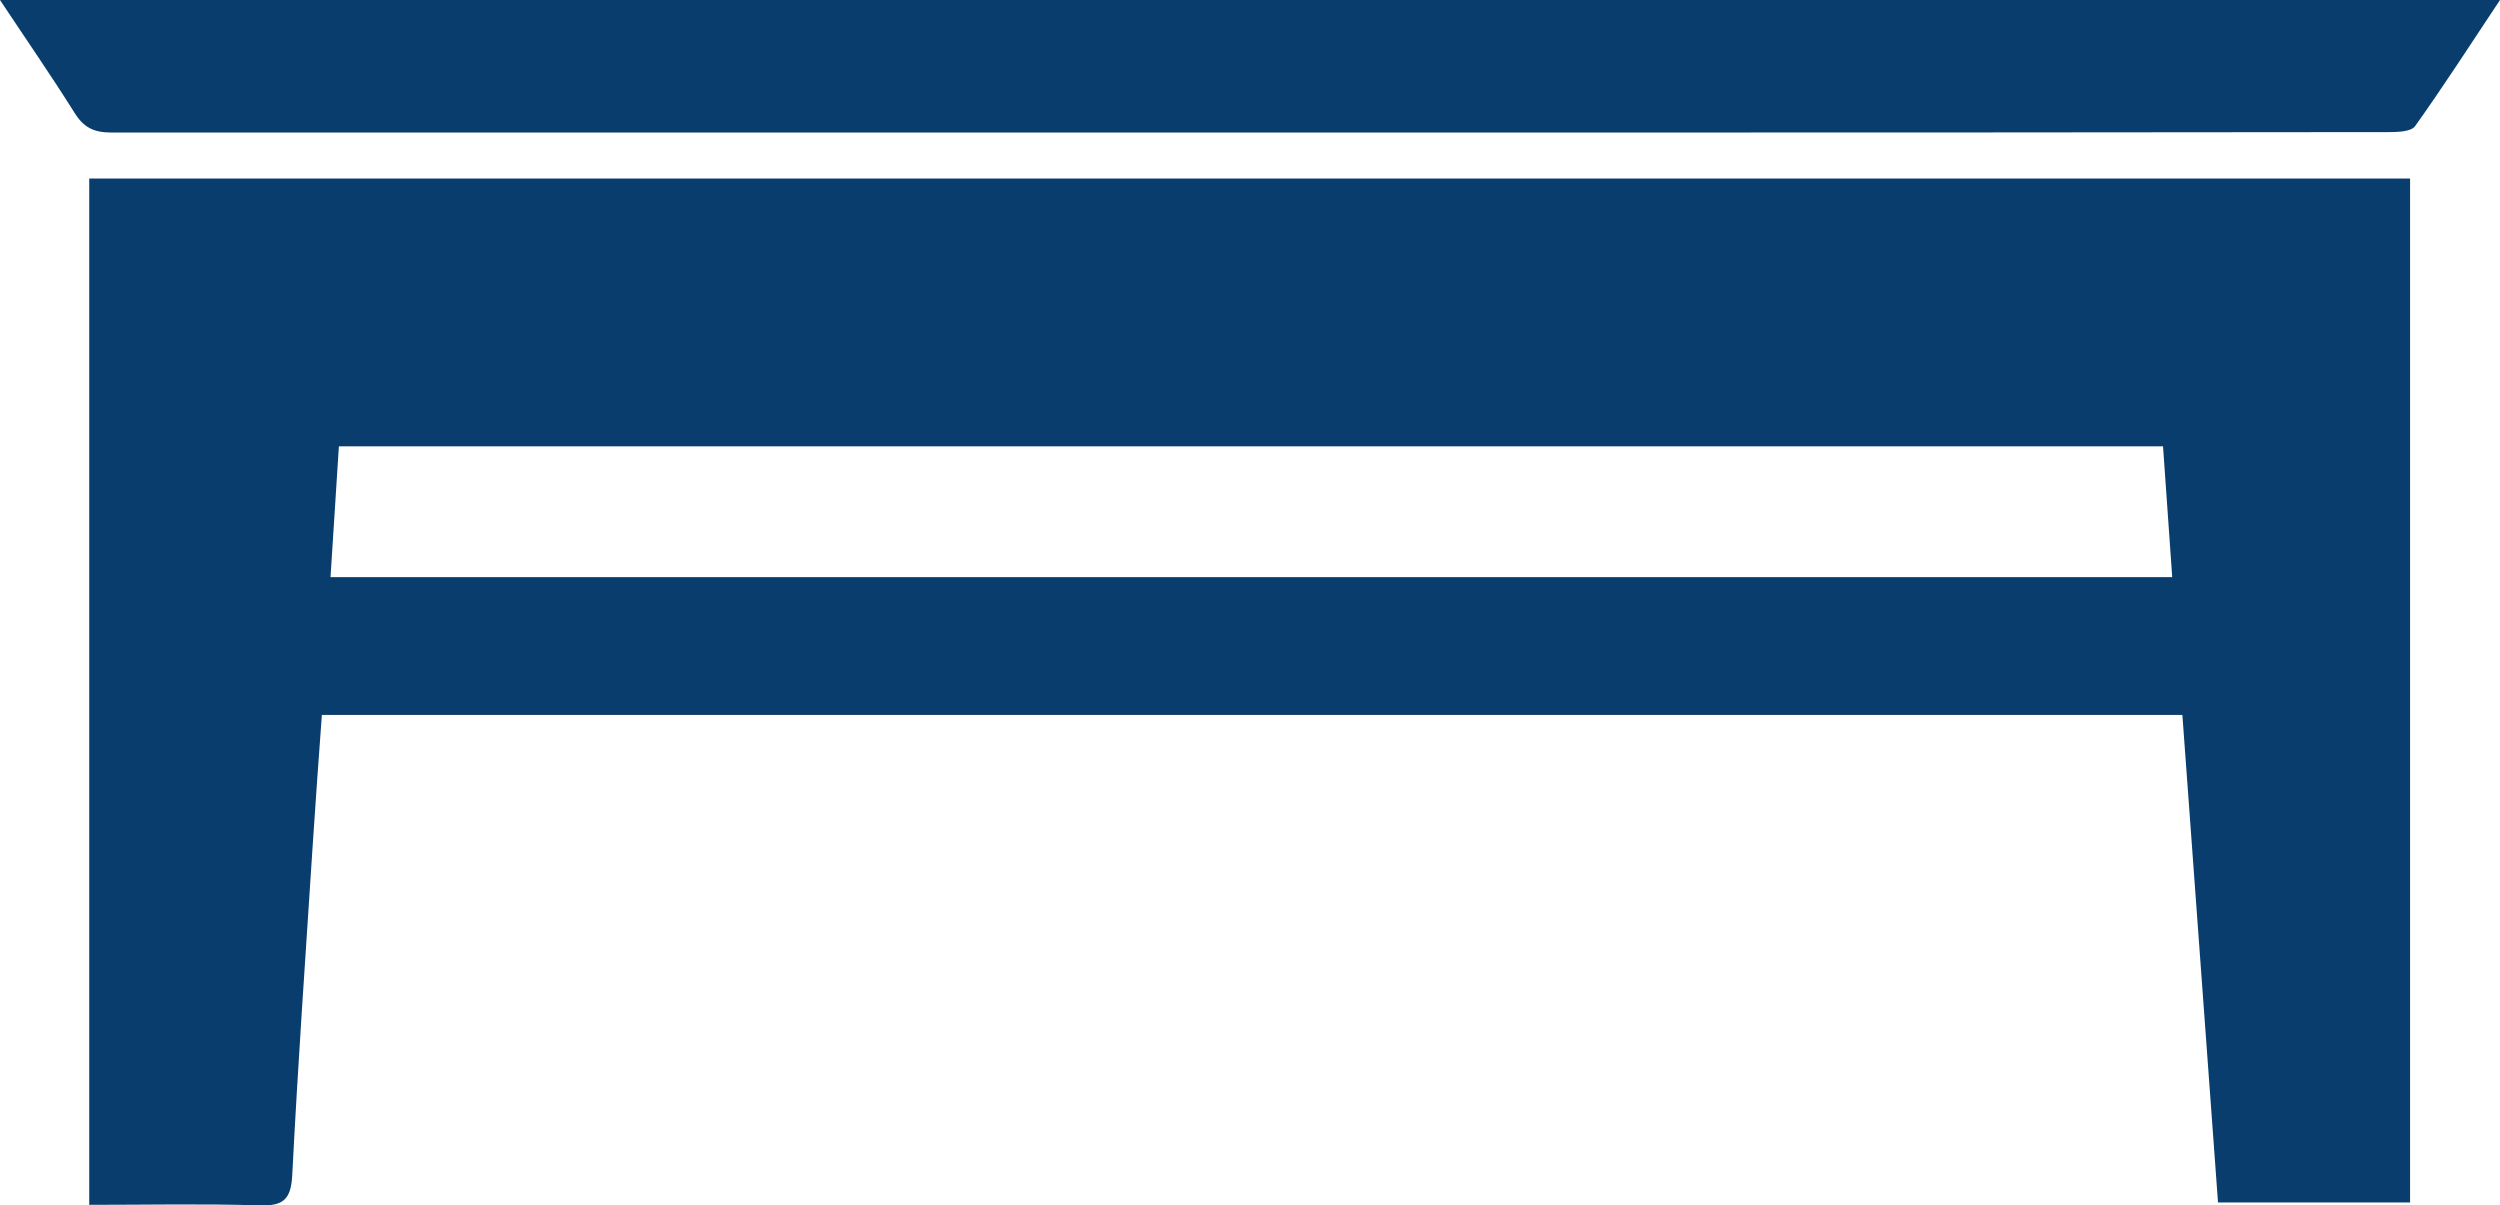 <svg id="Слой_1" data-name="Слой 1" xmlns="http://www.w3.org/2000/svg" viewBox="0 0 511.54 246.61"><defs><style>.cls-1{fill:#093d6d;}</style></defs><title>стол</title><path class="cls-1" d="M492.78,335H112.09c-.62,8.65-1.27,17.23-1.82,25.81-1.48,22.77-3.08,45.54-4.24,68.33-.26,5.09-1.9,6.37-6.79,6.21-11.46-.36-22.93-.11-34.75-.11v-210H539.37V434.75h-39.3C497.66,401.83,495.24,368.68,492.78,335ZM113.86,306.8H490.7c-.64-9.12-1.25-17.83-1.88-26.76H115.57C115,288.8,114.45,297.54,113.86,306.8Z" transform="translate(-46.23 -188.71)"/><path class="cls-1" d="M46.23,188.71H557.77c-6.07,9.13-11.53,17.61-17.38,25.82-.81,1.13-3.58,1.21-5.43,1.21q-85.74.1-171.46.09-147.22,0-294.44,0c-3.6,0-5.71-1-7.61-4.09C56.71,204.19,51.61,196.82,46.23,188.71Z" transform="translate(-46.23 -188.71)"/></svg>